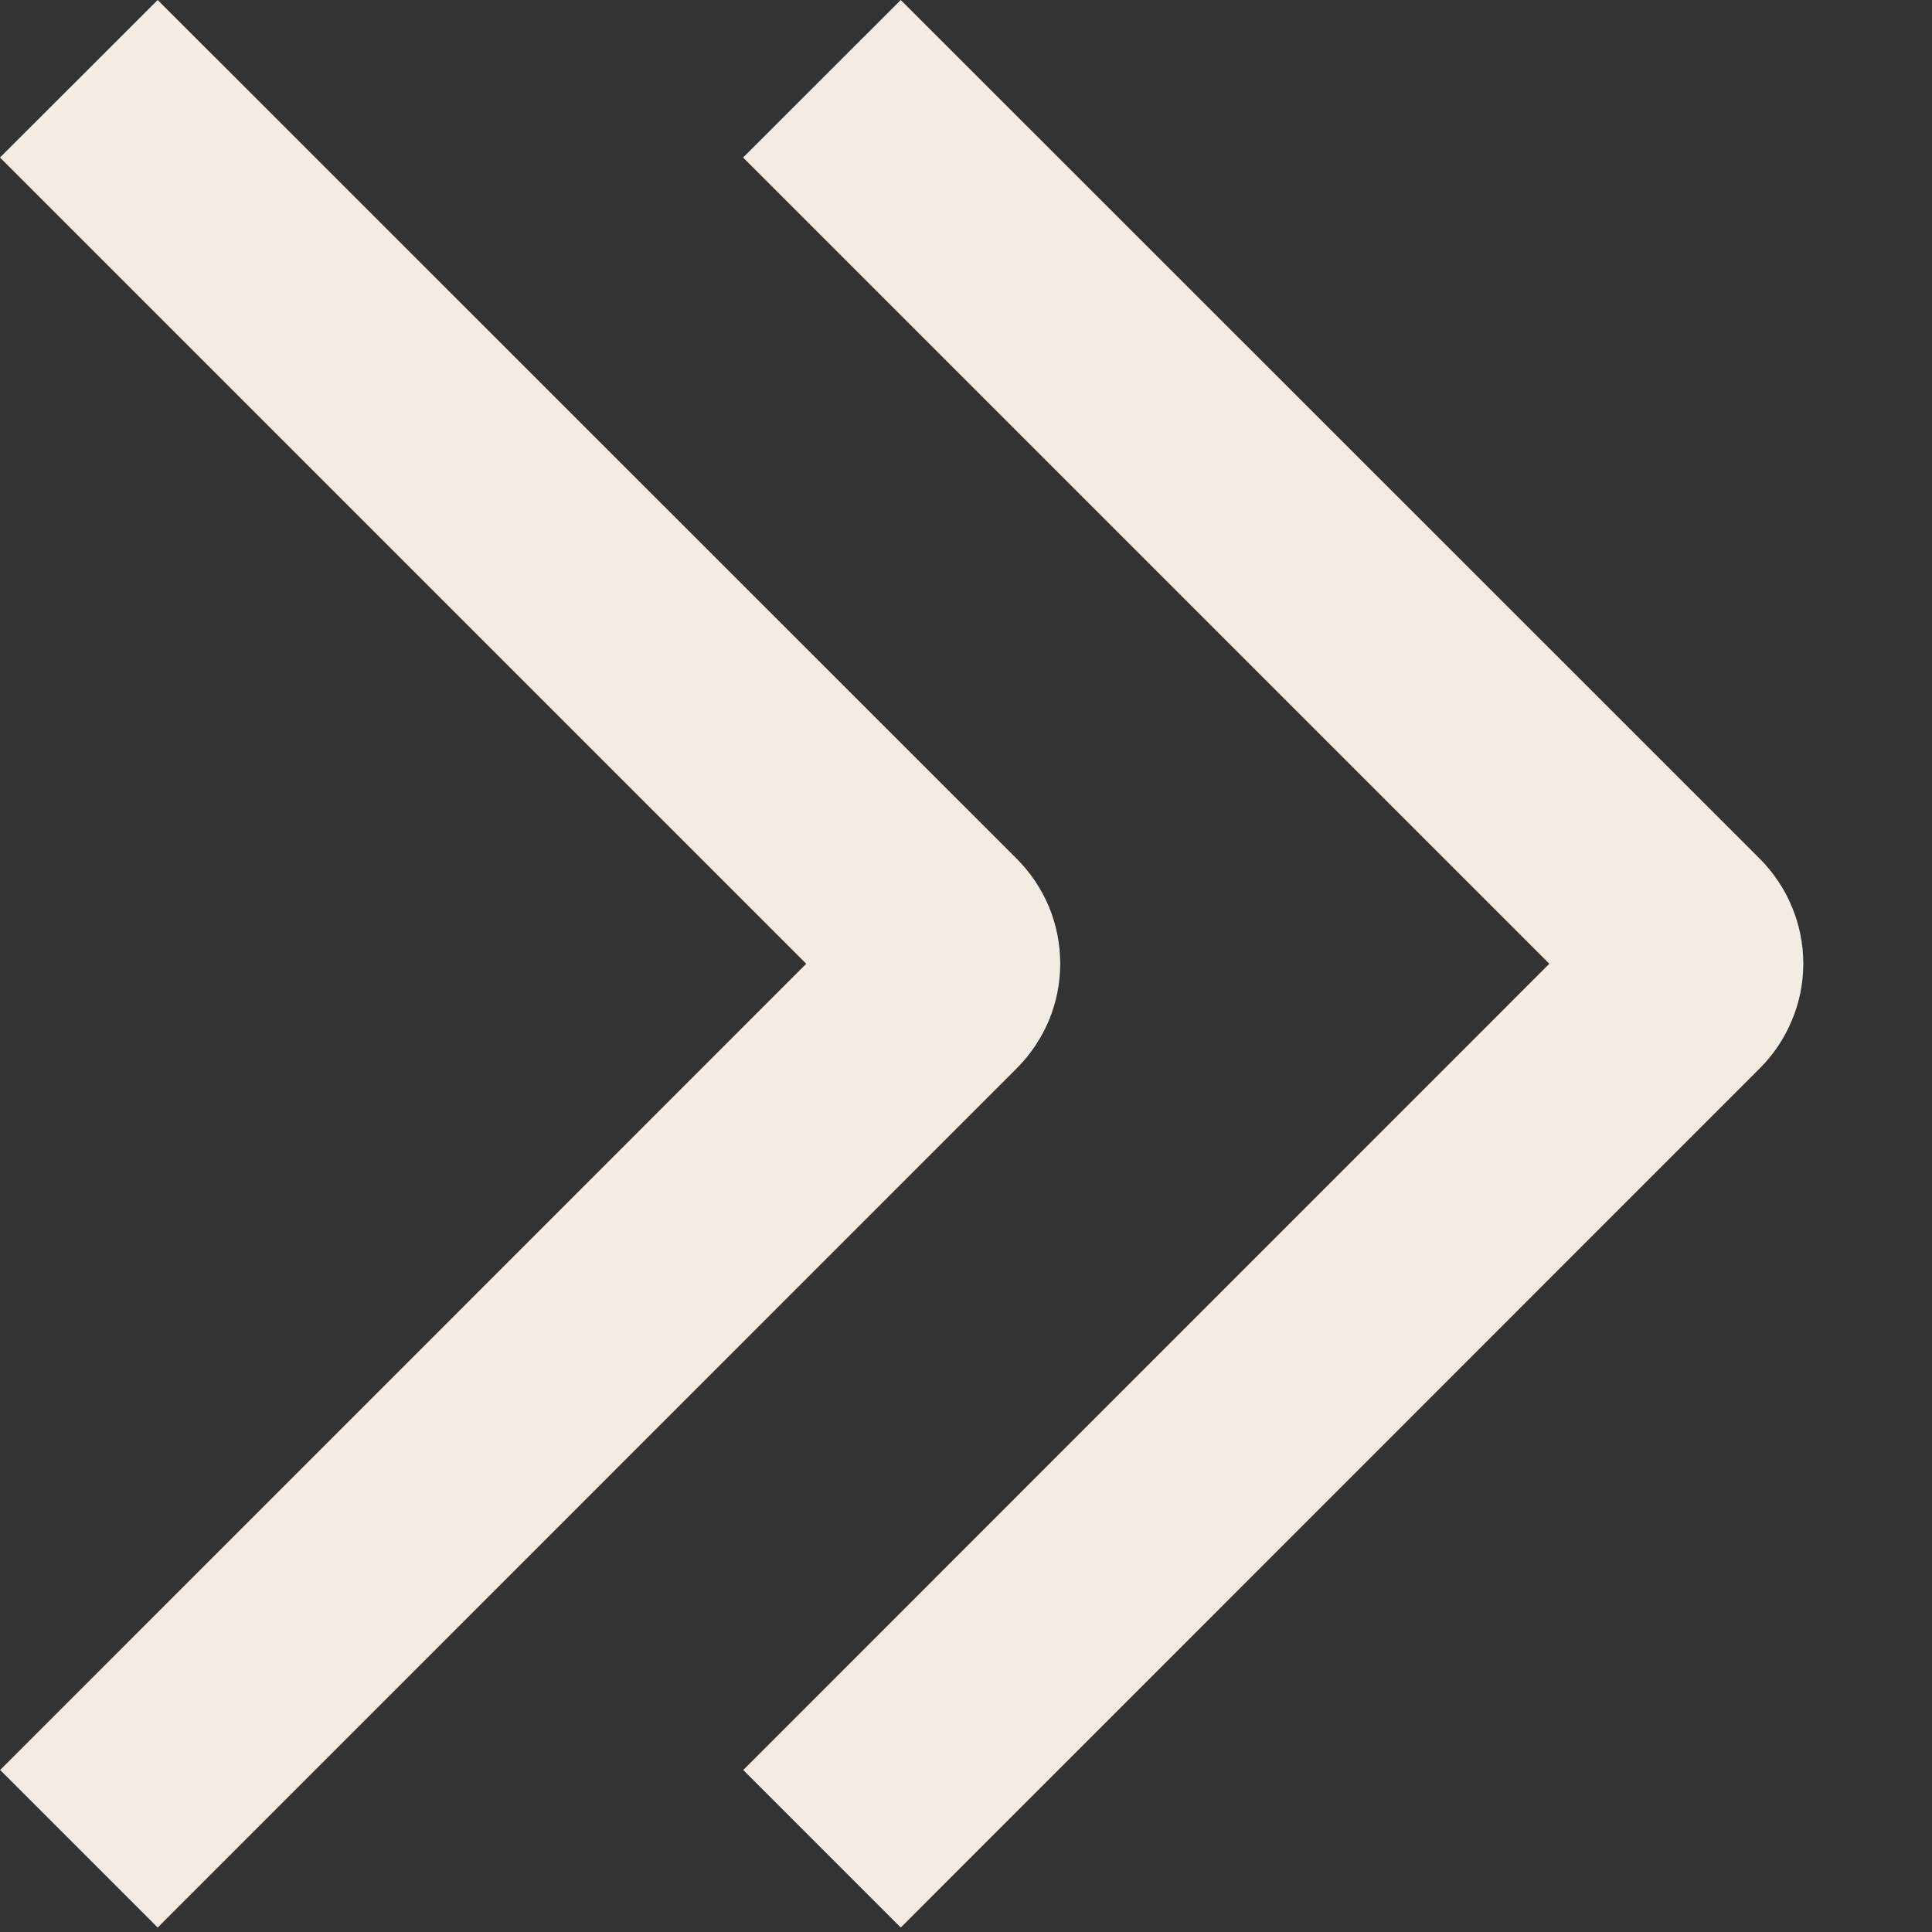 <?xml version="1.0" encoding="UTF-8"?> <svg xmlns="http://www.w3.org/2000/svg" width="13" height="13" viewBox="0 0 13 13" fill="none"><rect x="0" y="0" width="13" height="13" fill="#333333" stroke="none"/><path d="M0 1.06L1.061 0L6.84 5.777C6.933 5.87 7.007 5.98 7.058 6.101C7.108 6.222 7.134 6.352 7.134 6.484C7.134 6.615 7.108 6.745 7.058 6.866C7.007 6.987 6.933 7.097 6.84 7.19L1.061 12.97L0.001 11.91L5.425 6.485L0 1.06Z" fill="#F3ECE4"></path><path d="M5 1.06L6.061 5.72205e-06L11.84 5.777C11.933 5.87 12.007 5.98 12.057 6.101C12.108 6.222 12.134 6.352 12.134 6.484C12.134 6.615 12.108 6.745 12.057 6.866C12.007 6.987 11.933 7.097 11.84 7.19L6.061 12.97L5.001 11.91L10.425 6.485L5 1.06Z" fill="#F3ECE4"></path></svg> 